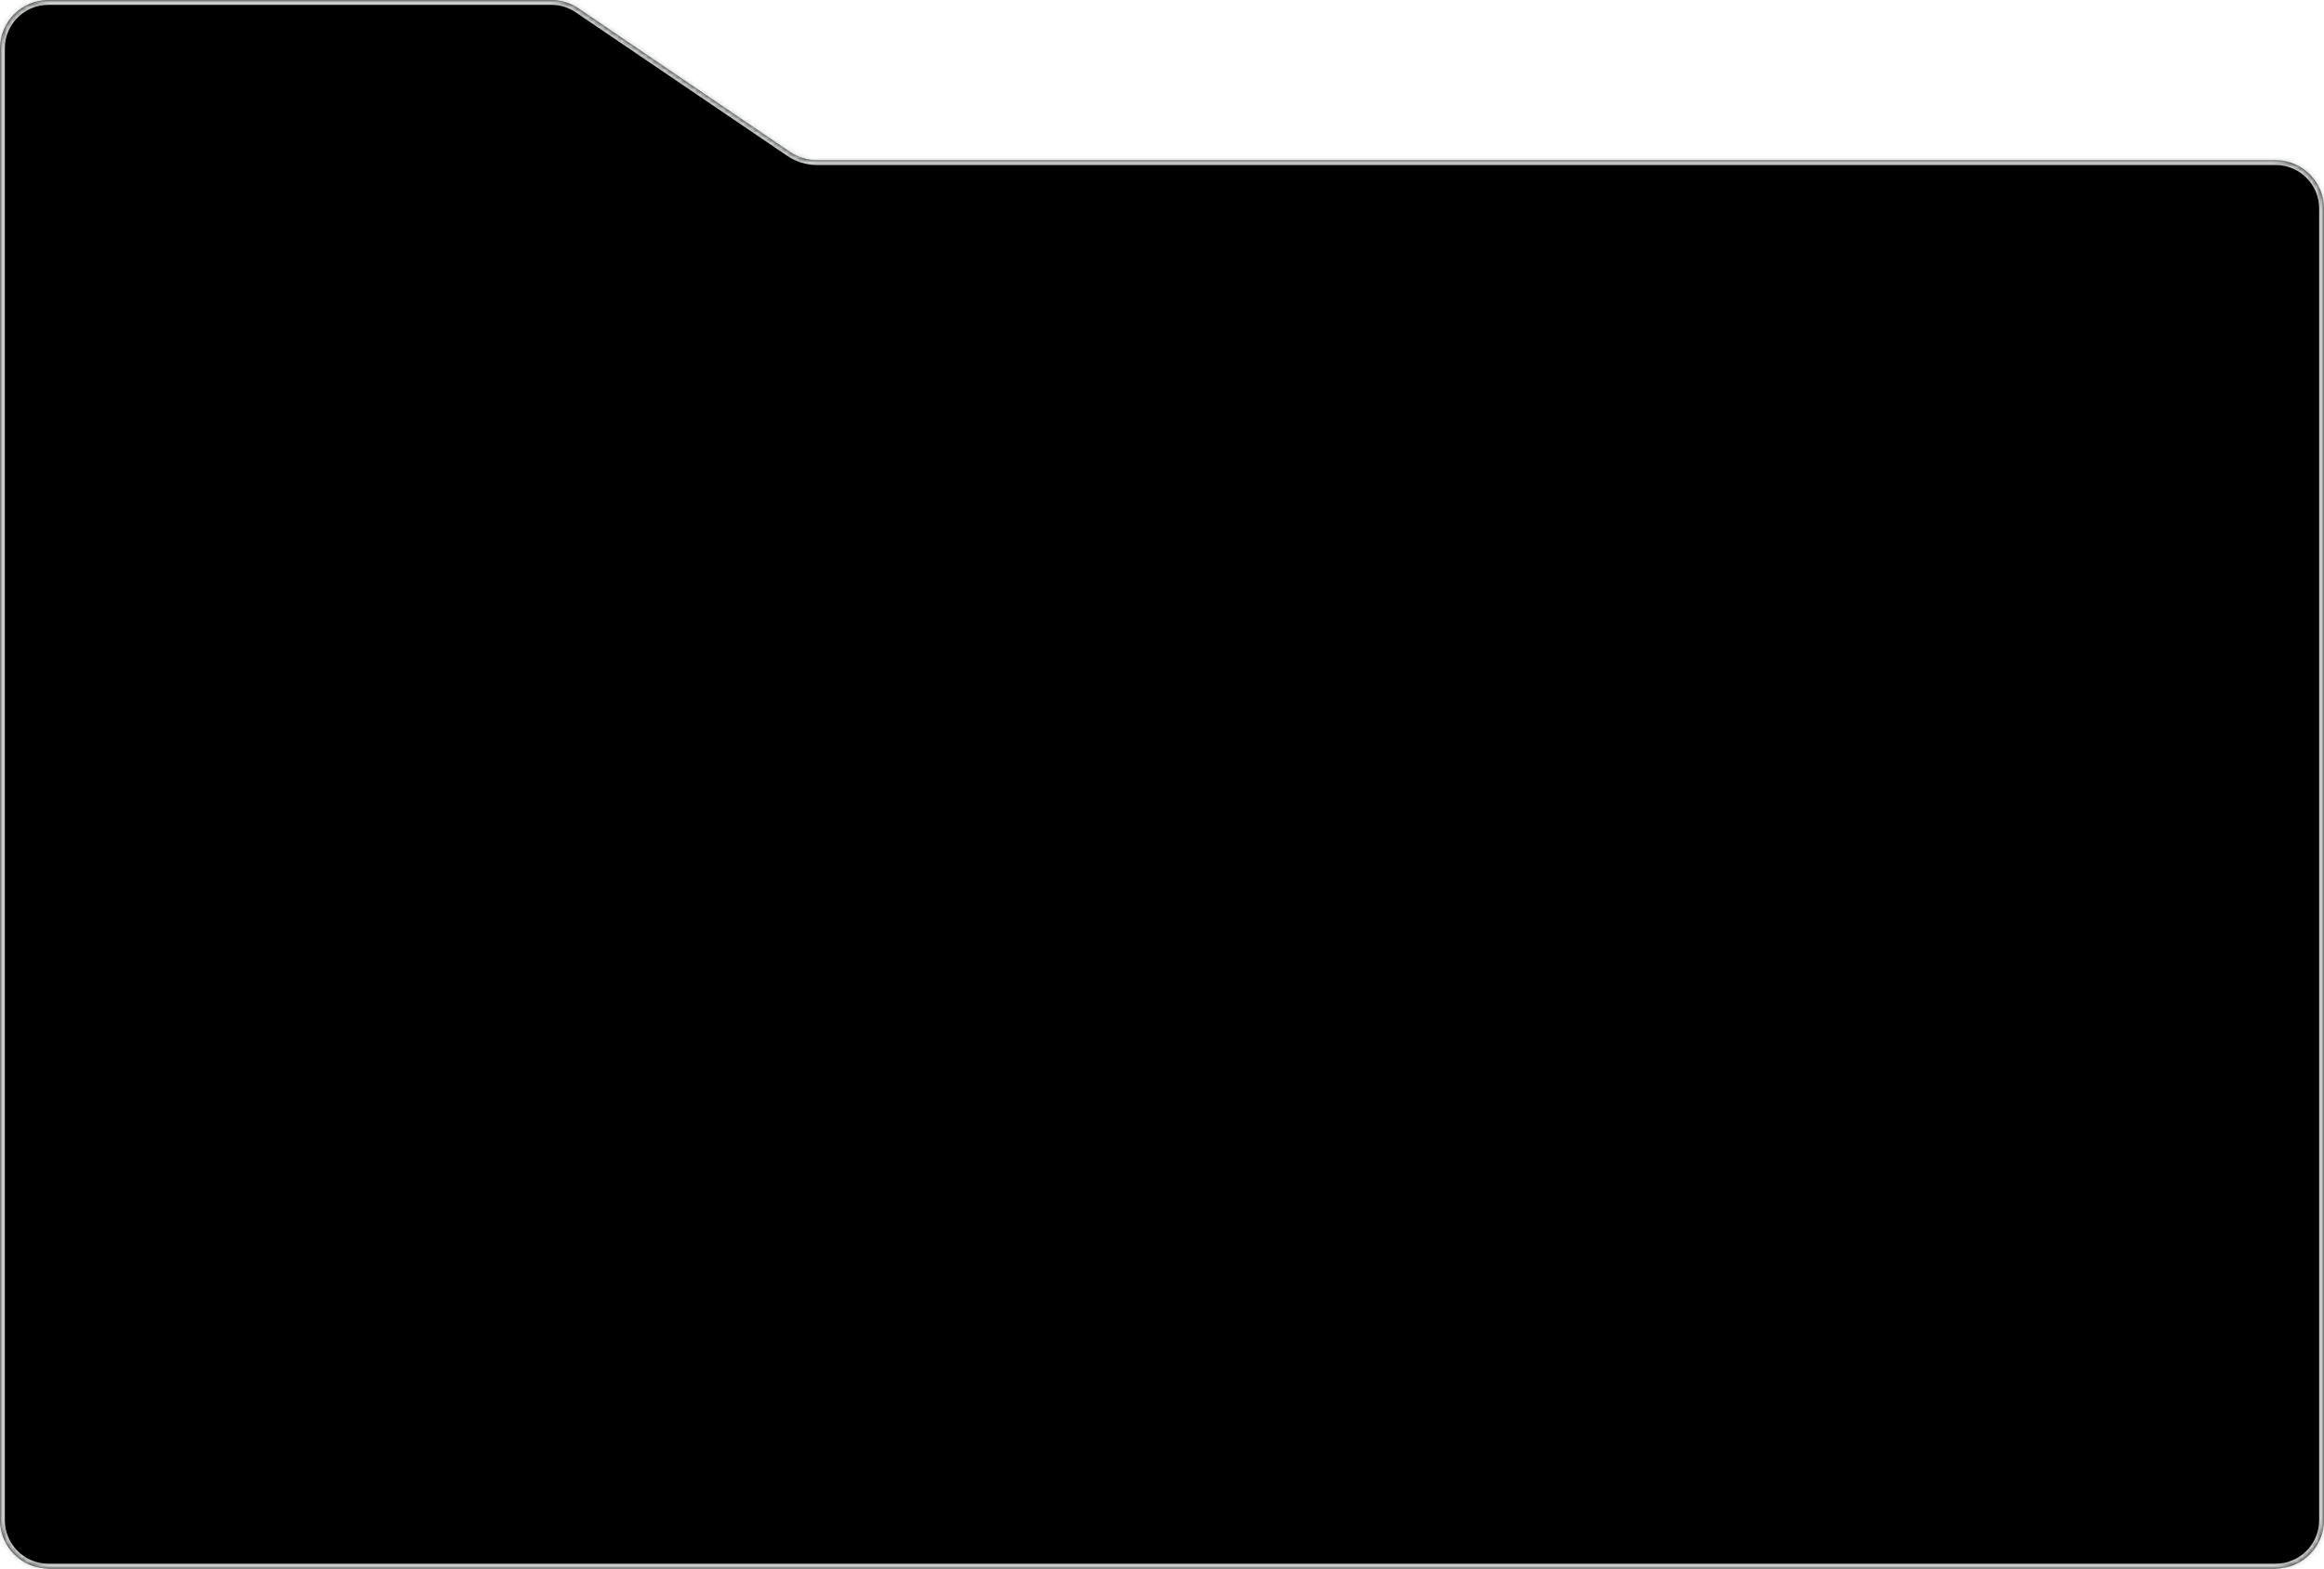 <svg width="480" height="324" viewBox="0 0 480 324" fill="none" xmlns="http://www.w3.org/2000/svg">
<mask id="path-1-inside-1_833_163" fill="white">
<path d="M163.148 31.361C164.804 32.485 166.759 33.086 168.76 33.086H470.006C475.526 33.086 480 37.56 480 43.08V314.007C480 319.527 475.526 324.001 470.006 324.001H9.994C4.474 324.001 0 319.527 0 314.007V9.994C0 4.474 4.474 0 9.994 0H113.866C115.867 0 117.822 0.601 119.478 1.724L163.148 31.361Z"/>
</mask>
<path d="M163.148 31.361C164.804 32.485 166.759 33.086 168.76 33.086H470.006C475.526 33.086 480 37.56 480 43.08V314.007C480 319.527 475.526 324.001 470.006 324.001H9.994C4.474 324.001 0 319.527 0 314.007V9.994C0 4.474 4.474 0 9.994 0H113.866C115.867 0 117.822 0.601 119.478 1.724L163.148 31.361Z" fill="black"/>
<path d="M163.148 31.361L163.71 30.535L163.148 31.361ZM168.76 33.086V34.085H470.006V33.086V32.087H168.76V33.086ZM480 43.08H479.001V314.007H480H480.999V43.08H480ZM470.006 324.001V323.002H9.994V324.001V325H470.006V324.001ZM0 314.007H0.999V9.994H0H-0.999V314.007H0ZM9.994 0V0.999H113.866V0V-0.999H9.994V0ZM119.478 1.724L118.916 2.551L162.587 32.188L163.148 31.361L163.71 30.535L120.039 0.898L119.478 1.724ZM113.866 0V0.999C115.667 0.999 117.426 1.54 118.916 2.551L119.478 1.724L120.039 0.898C118.217 -0.339 116.067 -0.999 113.866 -0.999V0ZM0 9.994H0.999C0.999 5.026 5.026 0.999 9.994 0.999V0V-0.999C3.922 -0.999 -0.999 3.922 -0.999 9.994H0ZM9.994 324.001V323.002C5.026 323.002 0.999 318.975 0.999 314.007H0H-0.999C-0.999 320.078 3.922 325 9.994 325V324.001ZM480 314.007H479.001C479.001 318.975 474.974 323.002 470.006 323.002V324.001V325C476.078 325 480.999 320.078 480.999 314.007H480ZM470.006 33.086V34.085C474.974 34.085 479.001 38.112 479.001 43.08H480H480.999C480.999 37.008 476.078 32.087 470.006 32.087V33.086ZM168.76 33.086V32.087C166.959 32.087 165.2 31.546 163.71 30.535L163.148 31.361L162.587 32.188C164.409 33.425 166.559 34.085 168.76 34.085V33.086Z" fill="#CBCDCD" mask="url(#path-1-inside-1_833_163)"/>
</svg>
